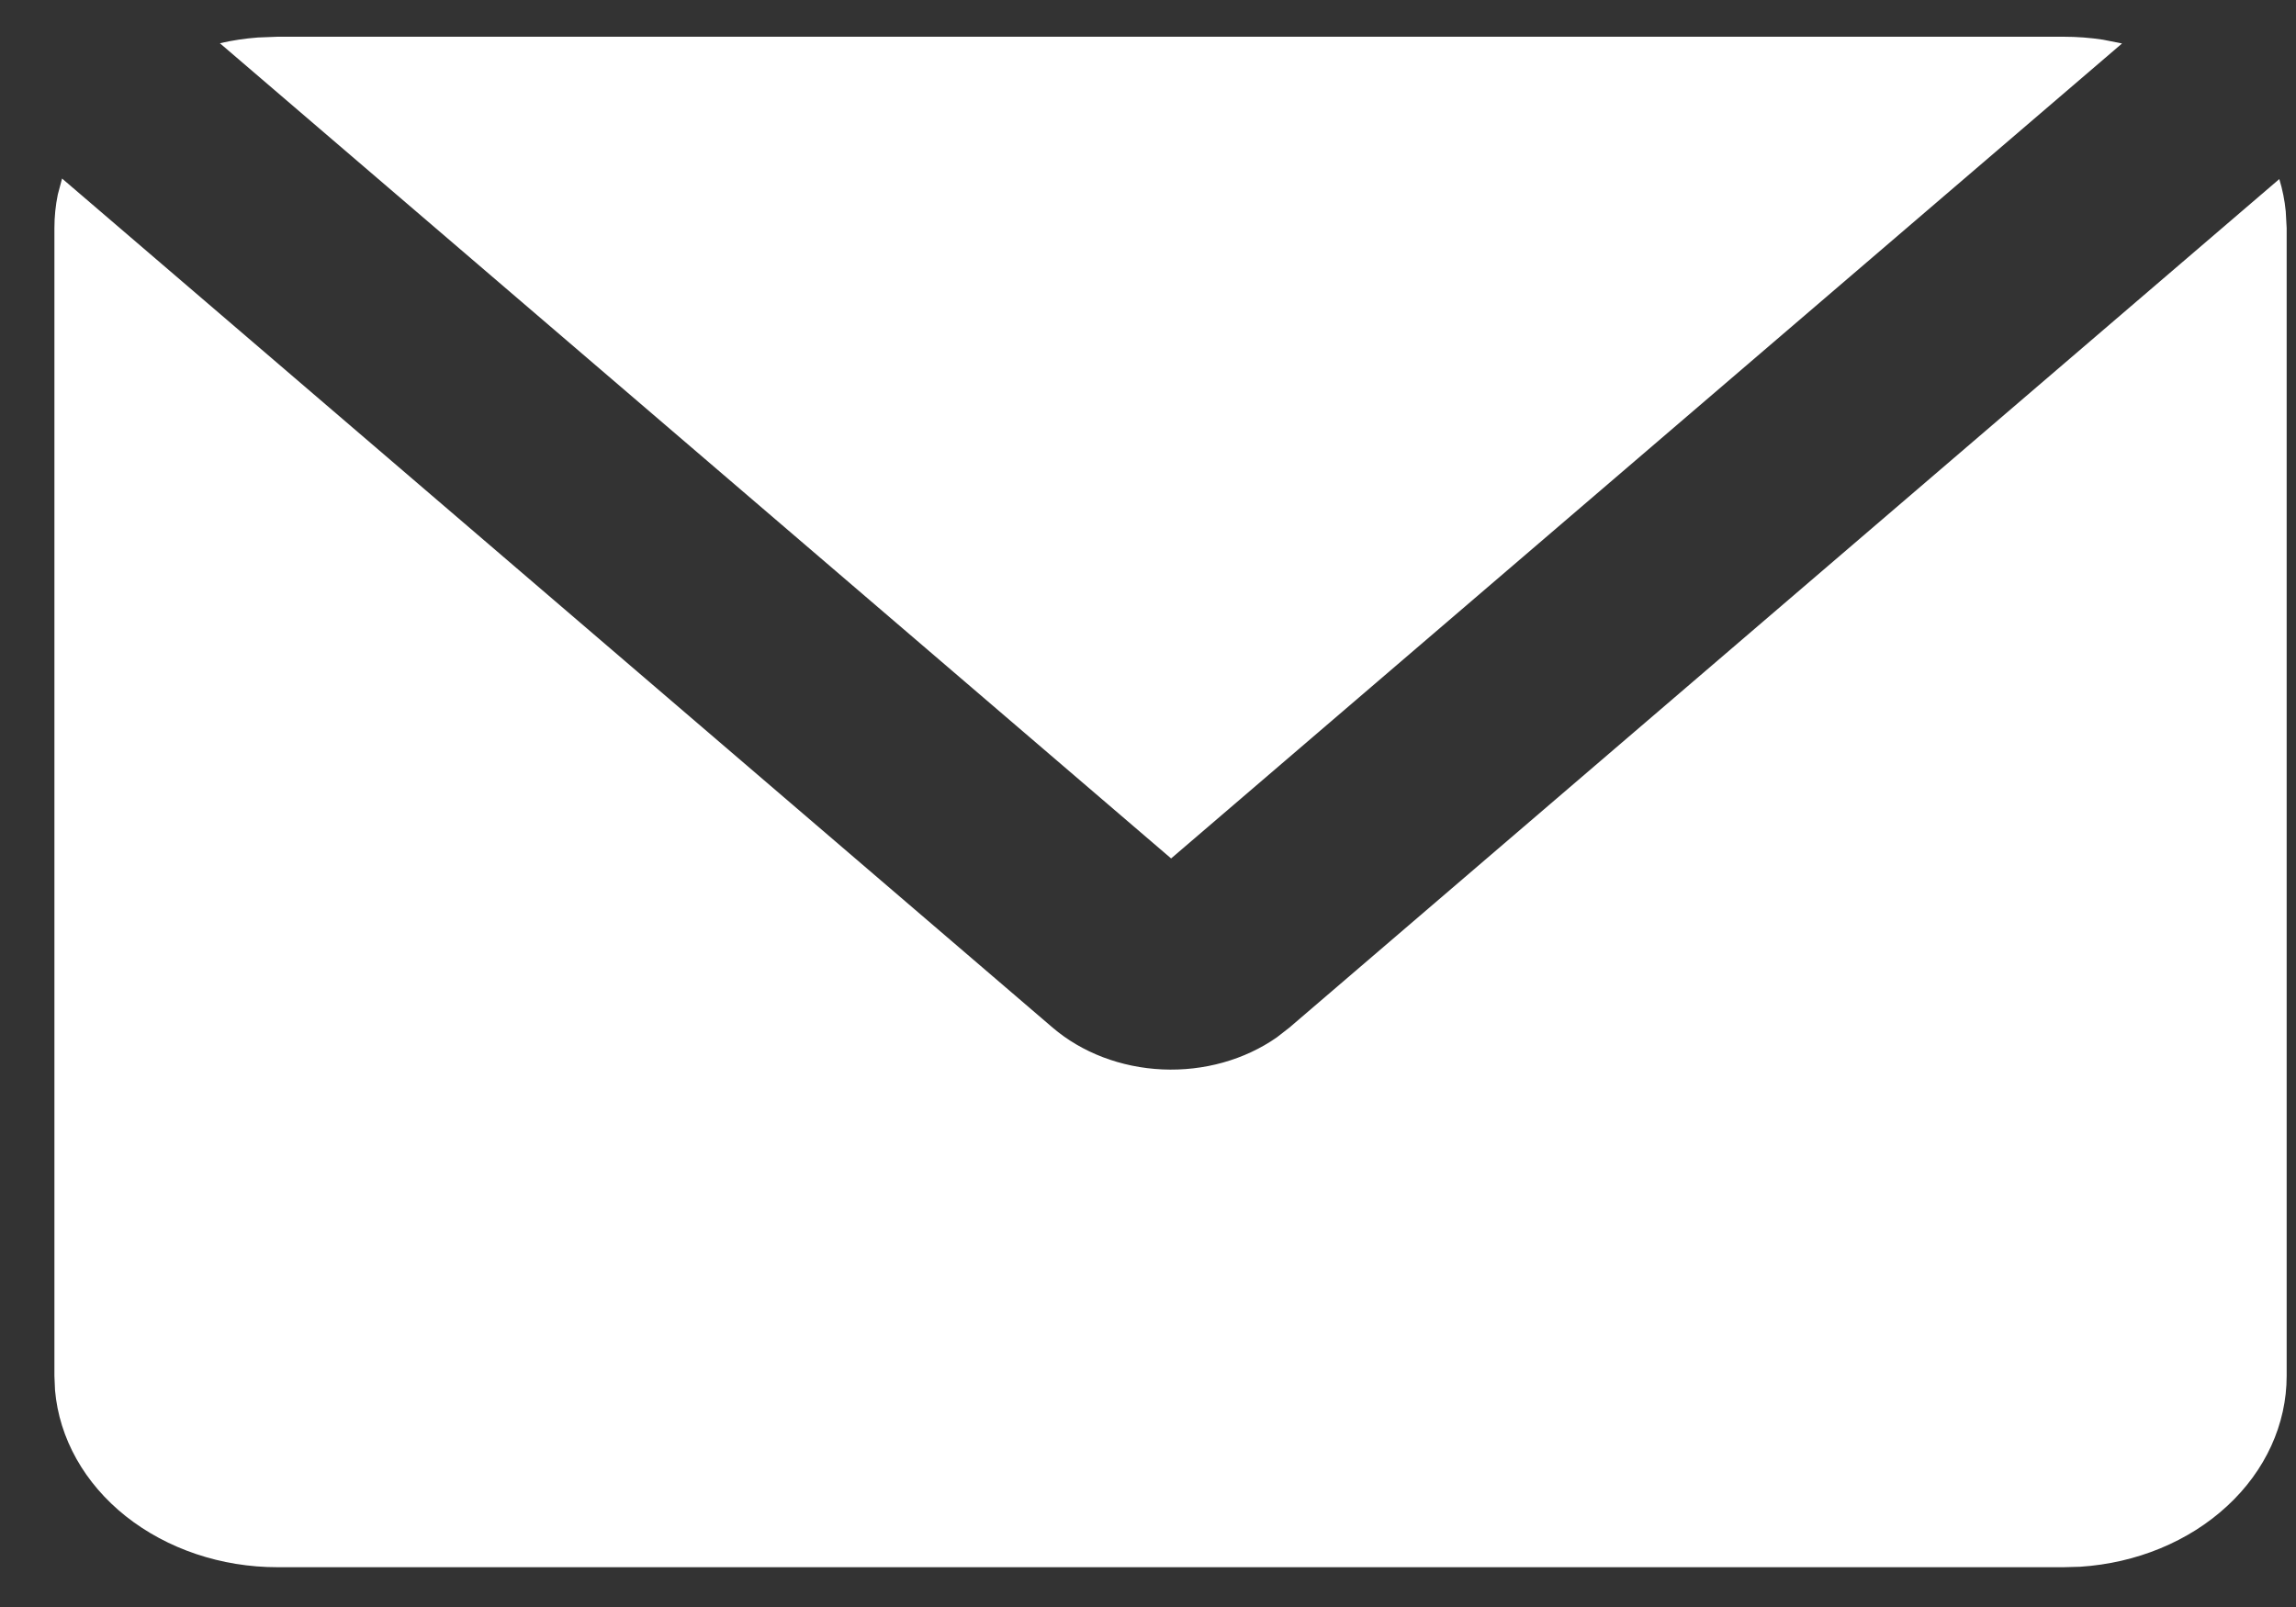 <svg width="30" height="21" viewBox="0 0 30 21" fill="none" xmlns="http://www.w3.org/2000/svg">
<rect x="0" y="0" width="30" height="21" fill="#333333" stroke="none"/>
<path d="M0.811 2.333L13.753 13.428C14.136 13.756 14.648 13.951 15.189 13.975C15.73 13.999 16.262 13.85 16.682 13.557L16.848 13.428L29.782 2.34C29.824 2.478 29.852 2.618 29.866 2.762L29.878 2.98V17.98C29.878 18.611 29.601 19.219 29.1 19.681C28.6 20.144 27.914 20.427 27.18 20.474L26.962 20.48H3.628C2.892 20.481 2.184 20.242 1.644 19.814C1.104 19.385 0.774 18.797 0.719 18.168L0.711 17.98V2.98C0.711 2.83 0.726 2.685 0.755 2.543L0.811 2.333ZM26.962 0.48C27.138 0.48 27.311 0.493 27.479 0.519L27.727 0.568L15.302 11.218L2.873 0.565C3.033 0.528 3.199 0.503 3.369 0.49L3.628 0.48H26.962Z" fill="white"/>
</svg>

